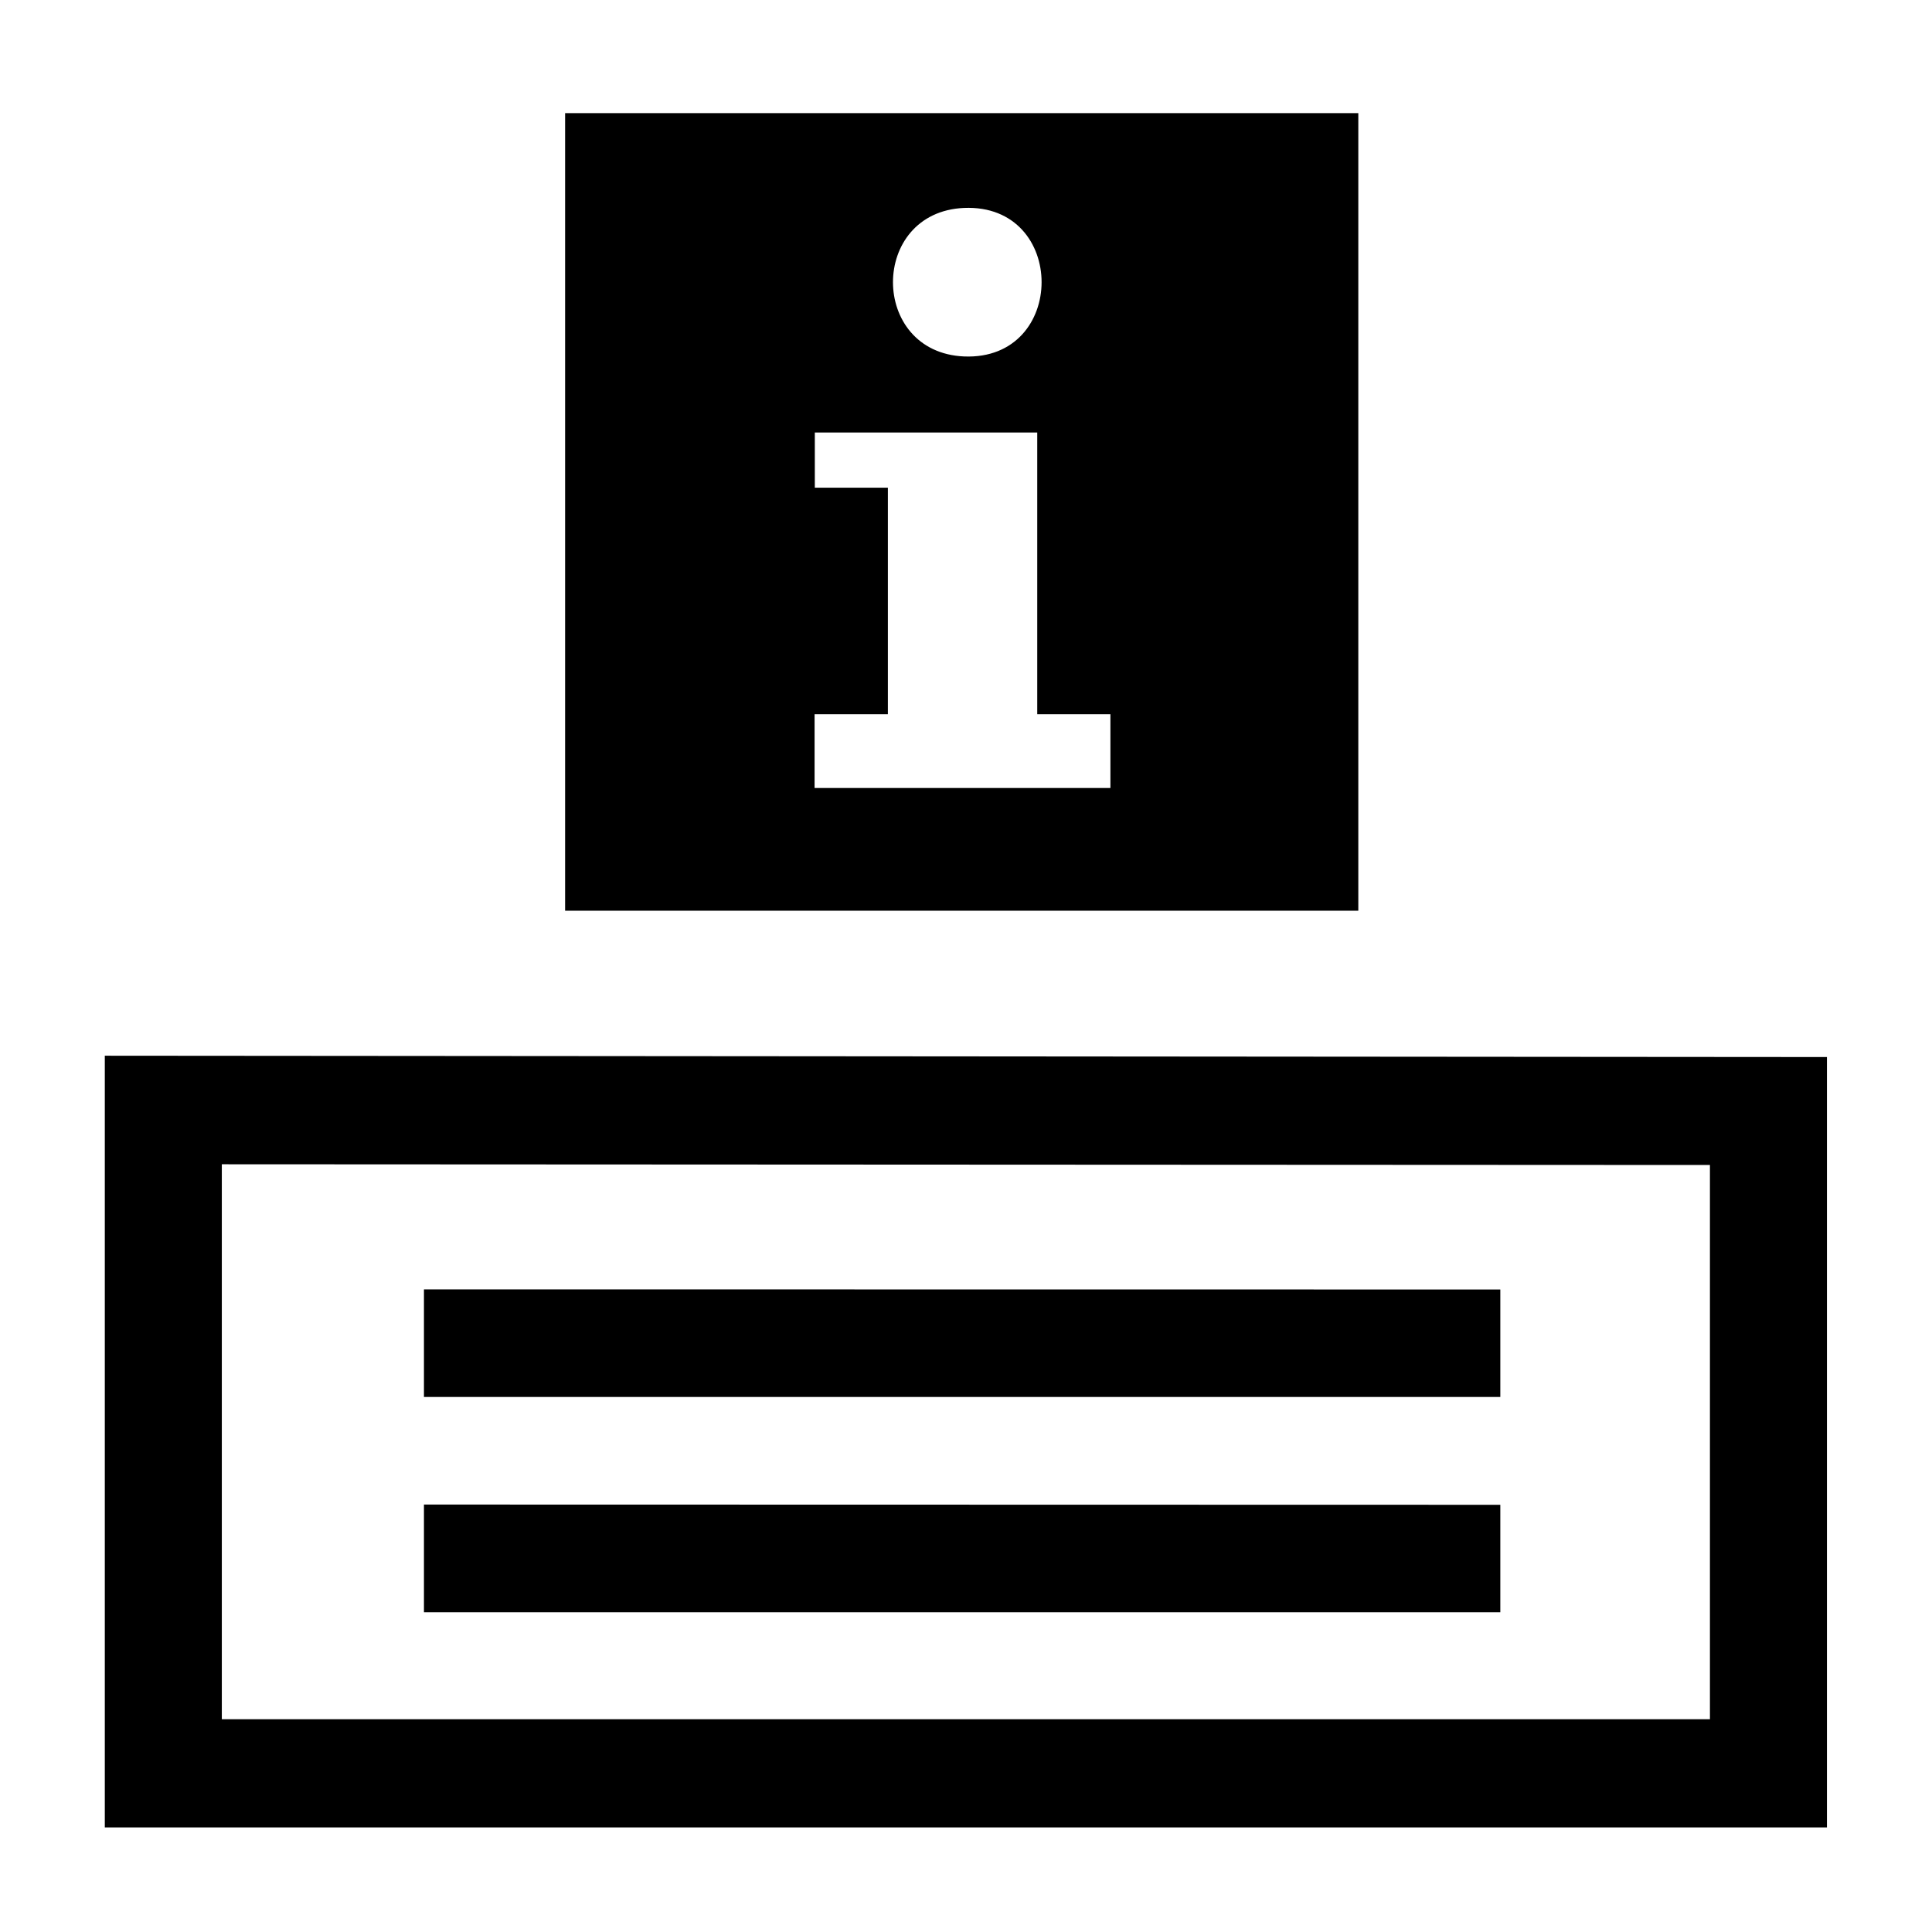 <svg viewBox="0 0 16 16" xmlns="http://www.w3.org/2000/svg" xml:space="preserve" fill-rule="evenodd" clip-rule="evenodd" stroke-linejoin="round" stroke-miterlimit="2"><path d="M4.68.937v6.605h6.569V.937h-6.57Zm3.304.785c.856-.036.856 1.265 0 1.23-.785-.034-.785-1.196 0-1.23Zm-1.236 1.86H8.59v2.333h.606v.611h-2.45v-.611h.607V4.039h-.605v-.457ZM.868 8.744v6.39H15.13v-6.38L.867 8.743Zm.97.898 12.323.006v4.59H1.837V9.643Z" fill-rule="nonzero"/><path d="M3.511 10.678v.891h8.914v-.89l-8.914-.001Zm0 1.783v.891h8.914v-.89L3.51 12.46Z" fill-rule="nonzero"/></svg>